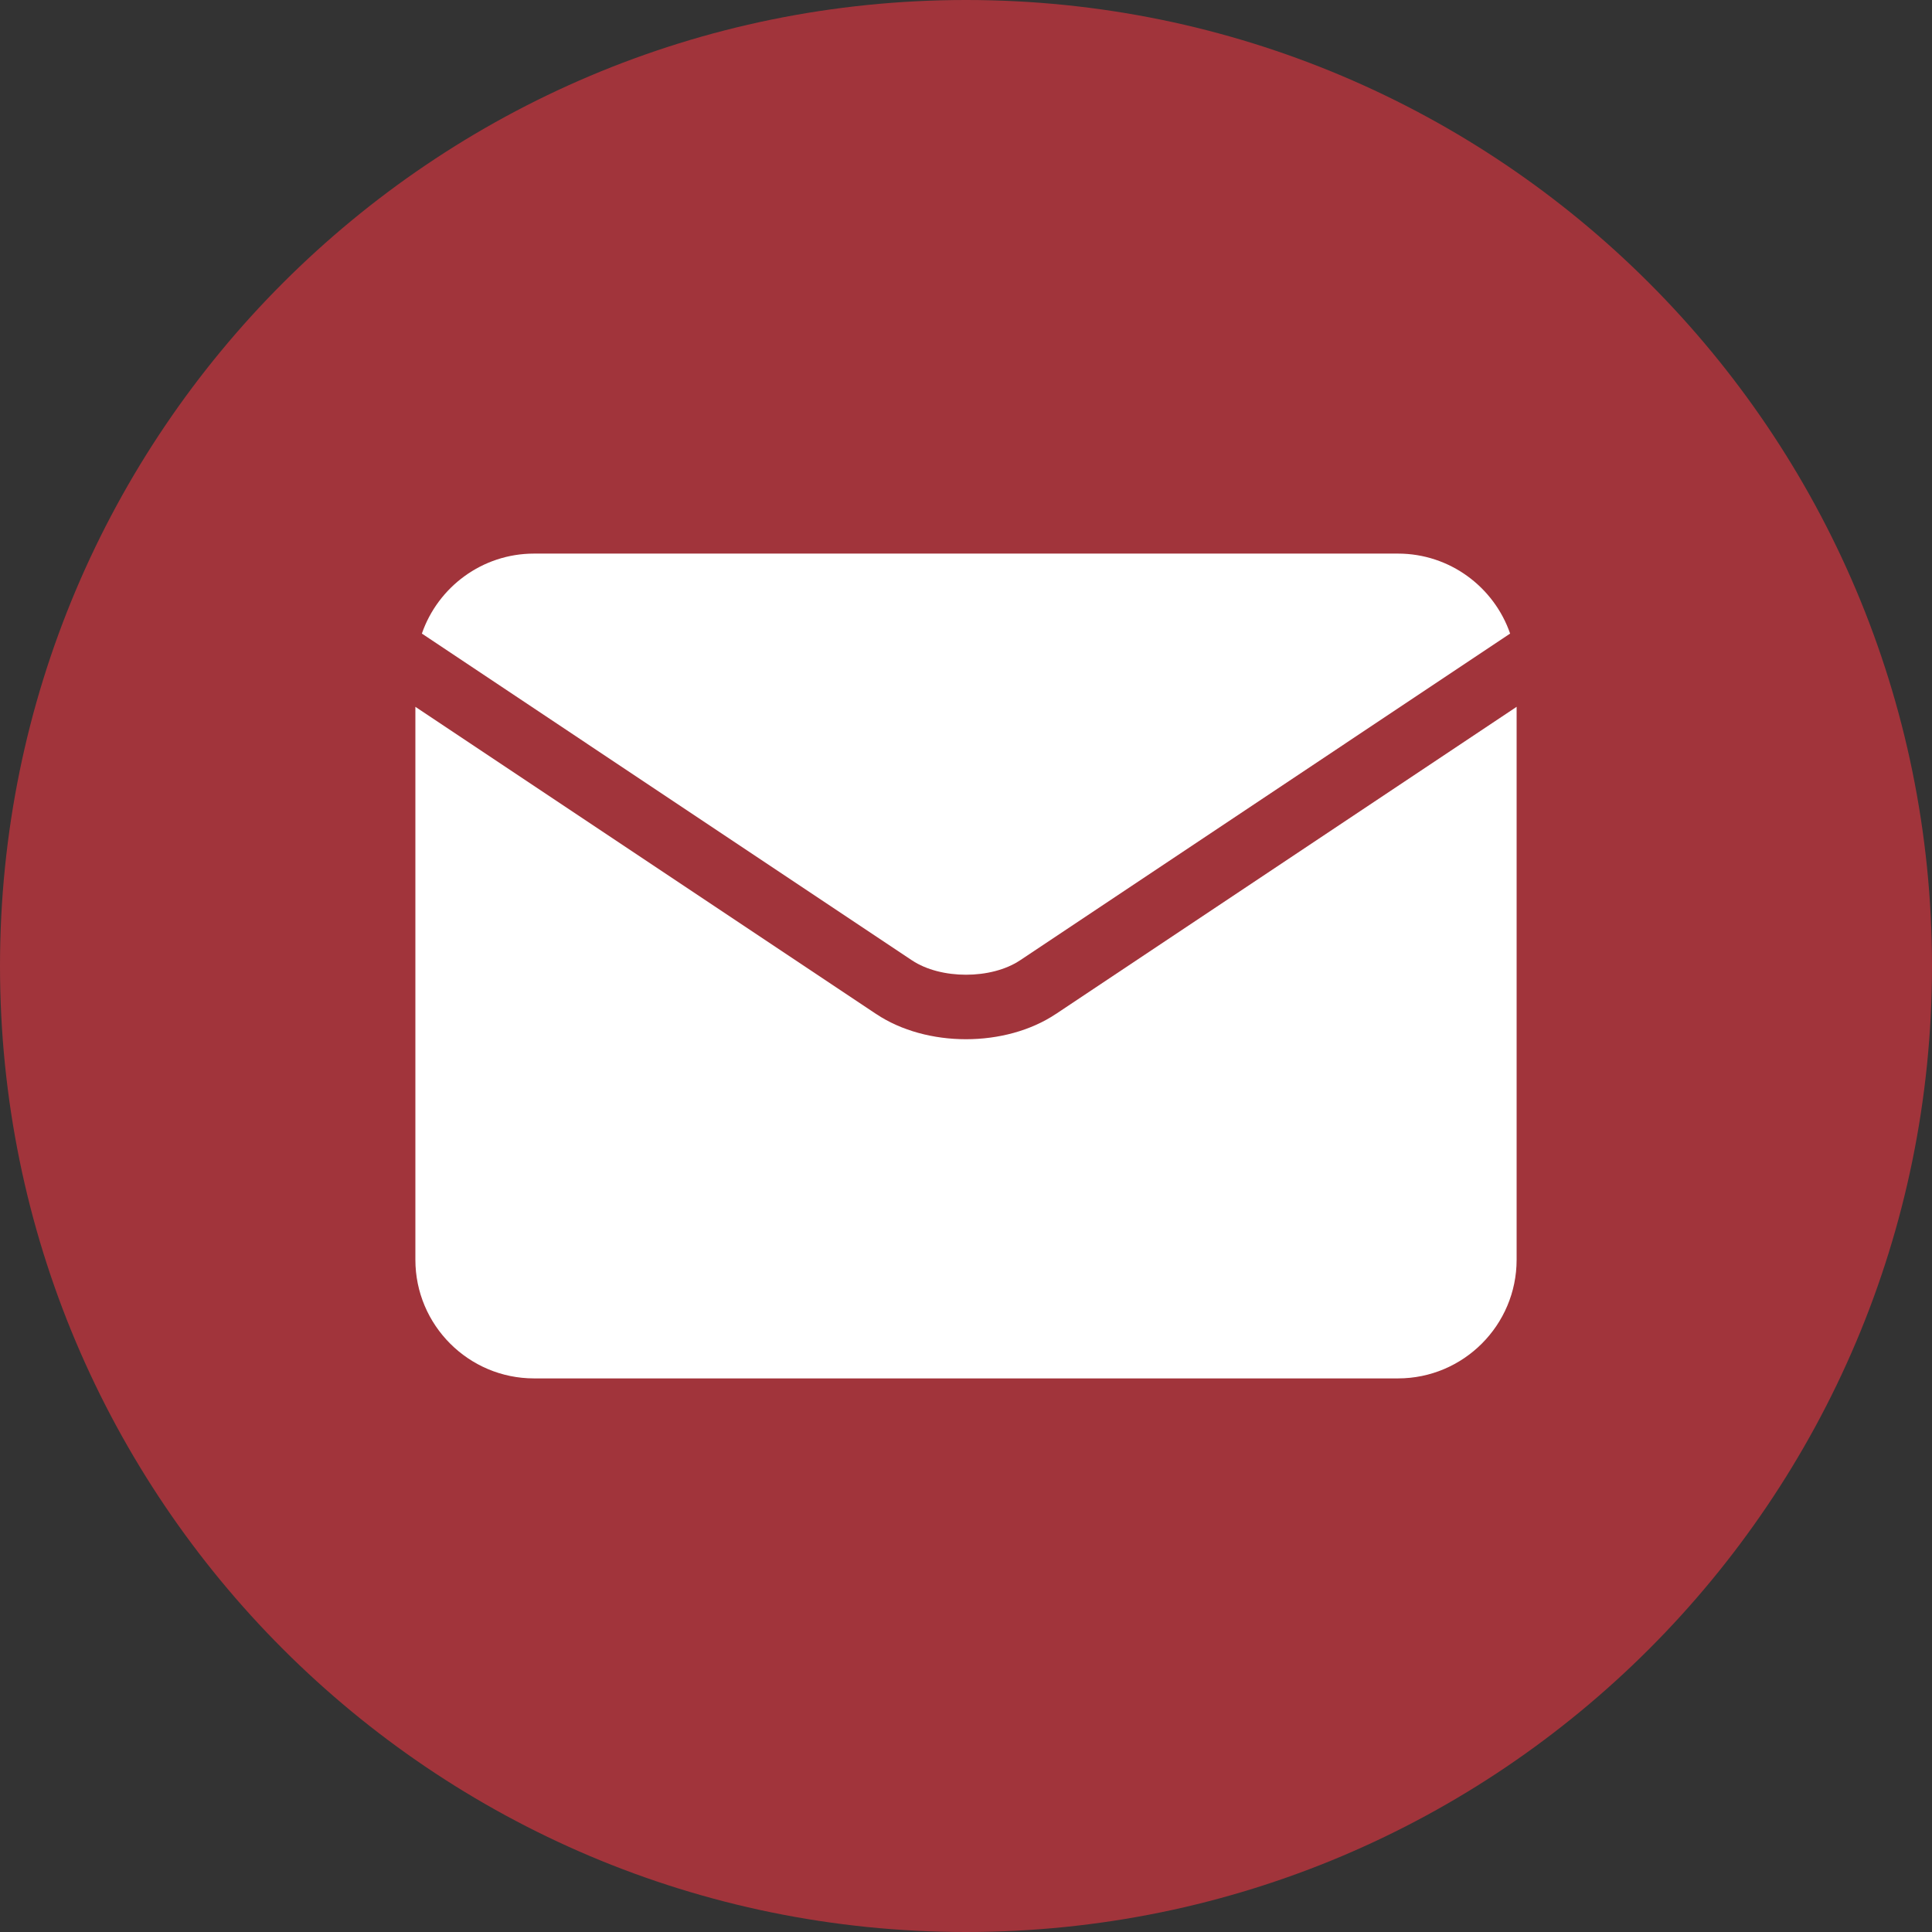<svg width="50" height="50" viewBox="0 0 50 50" fill="none" xmlns="http://www.w3.org/2000/svg">
<rect x="0" y="0" width="50" height="50" fill="#333333" stroke="none"/>
<g clip-path="url(#clip0_244_476)">
<path d="M25 50C38.807 50 50 38.807 50 25C50 11.193 38.807 0 25 0C11.193 0 0 11.193 0 25C0 38.807 11.193 50 25 50Z" fill="#A1343B"/>
<path d="M23.603 24.854C24.347 25.35 25.653 25.35 26.397 24.854C26.397 24.854 26.398 24.854 26.398 24.854L39.082 16.397C38.666 15.194 37.522 14.327 36.179 14.327H13.821C12.478 14.327 11.334 15.194 10.918 16.397L23.602 24.854C23.603 24.854 23.603 24.854 23.603 24.854Z" fill="white"/>
<path d="M27.324 26.243C27.324 26.243 27.324 26.243 27.323 26.243C26.672 26.677 25.836 26.895 25 26.895C24.164 26.895 23.328 26.678 22.677 26.243C22.677 26.243 22.677 26.243 22.676 26.243L10.75 18.292V32.602C10.75 34.295 12.127 35.673 13.821 35.673H36.179C37.873 35.673 39.25 34.295 39.25 32.602V18.292L27.324 26.243Z" fill="white"/>
</g>
<defs>
<clipPath id="clip0_244_476">
<rect width="50" height="50" fill="white"/>
</clipPath>
</defs>
</svg>
